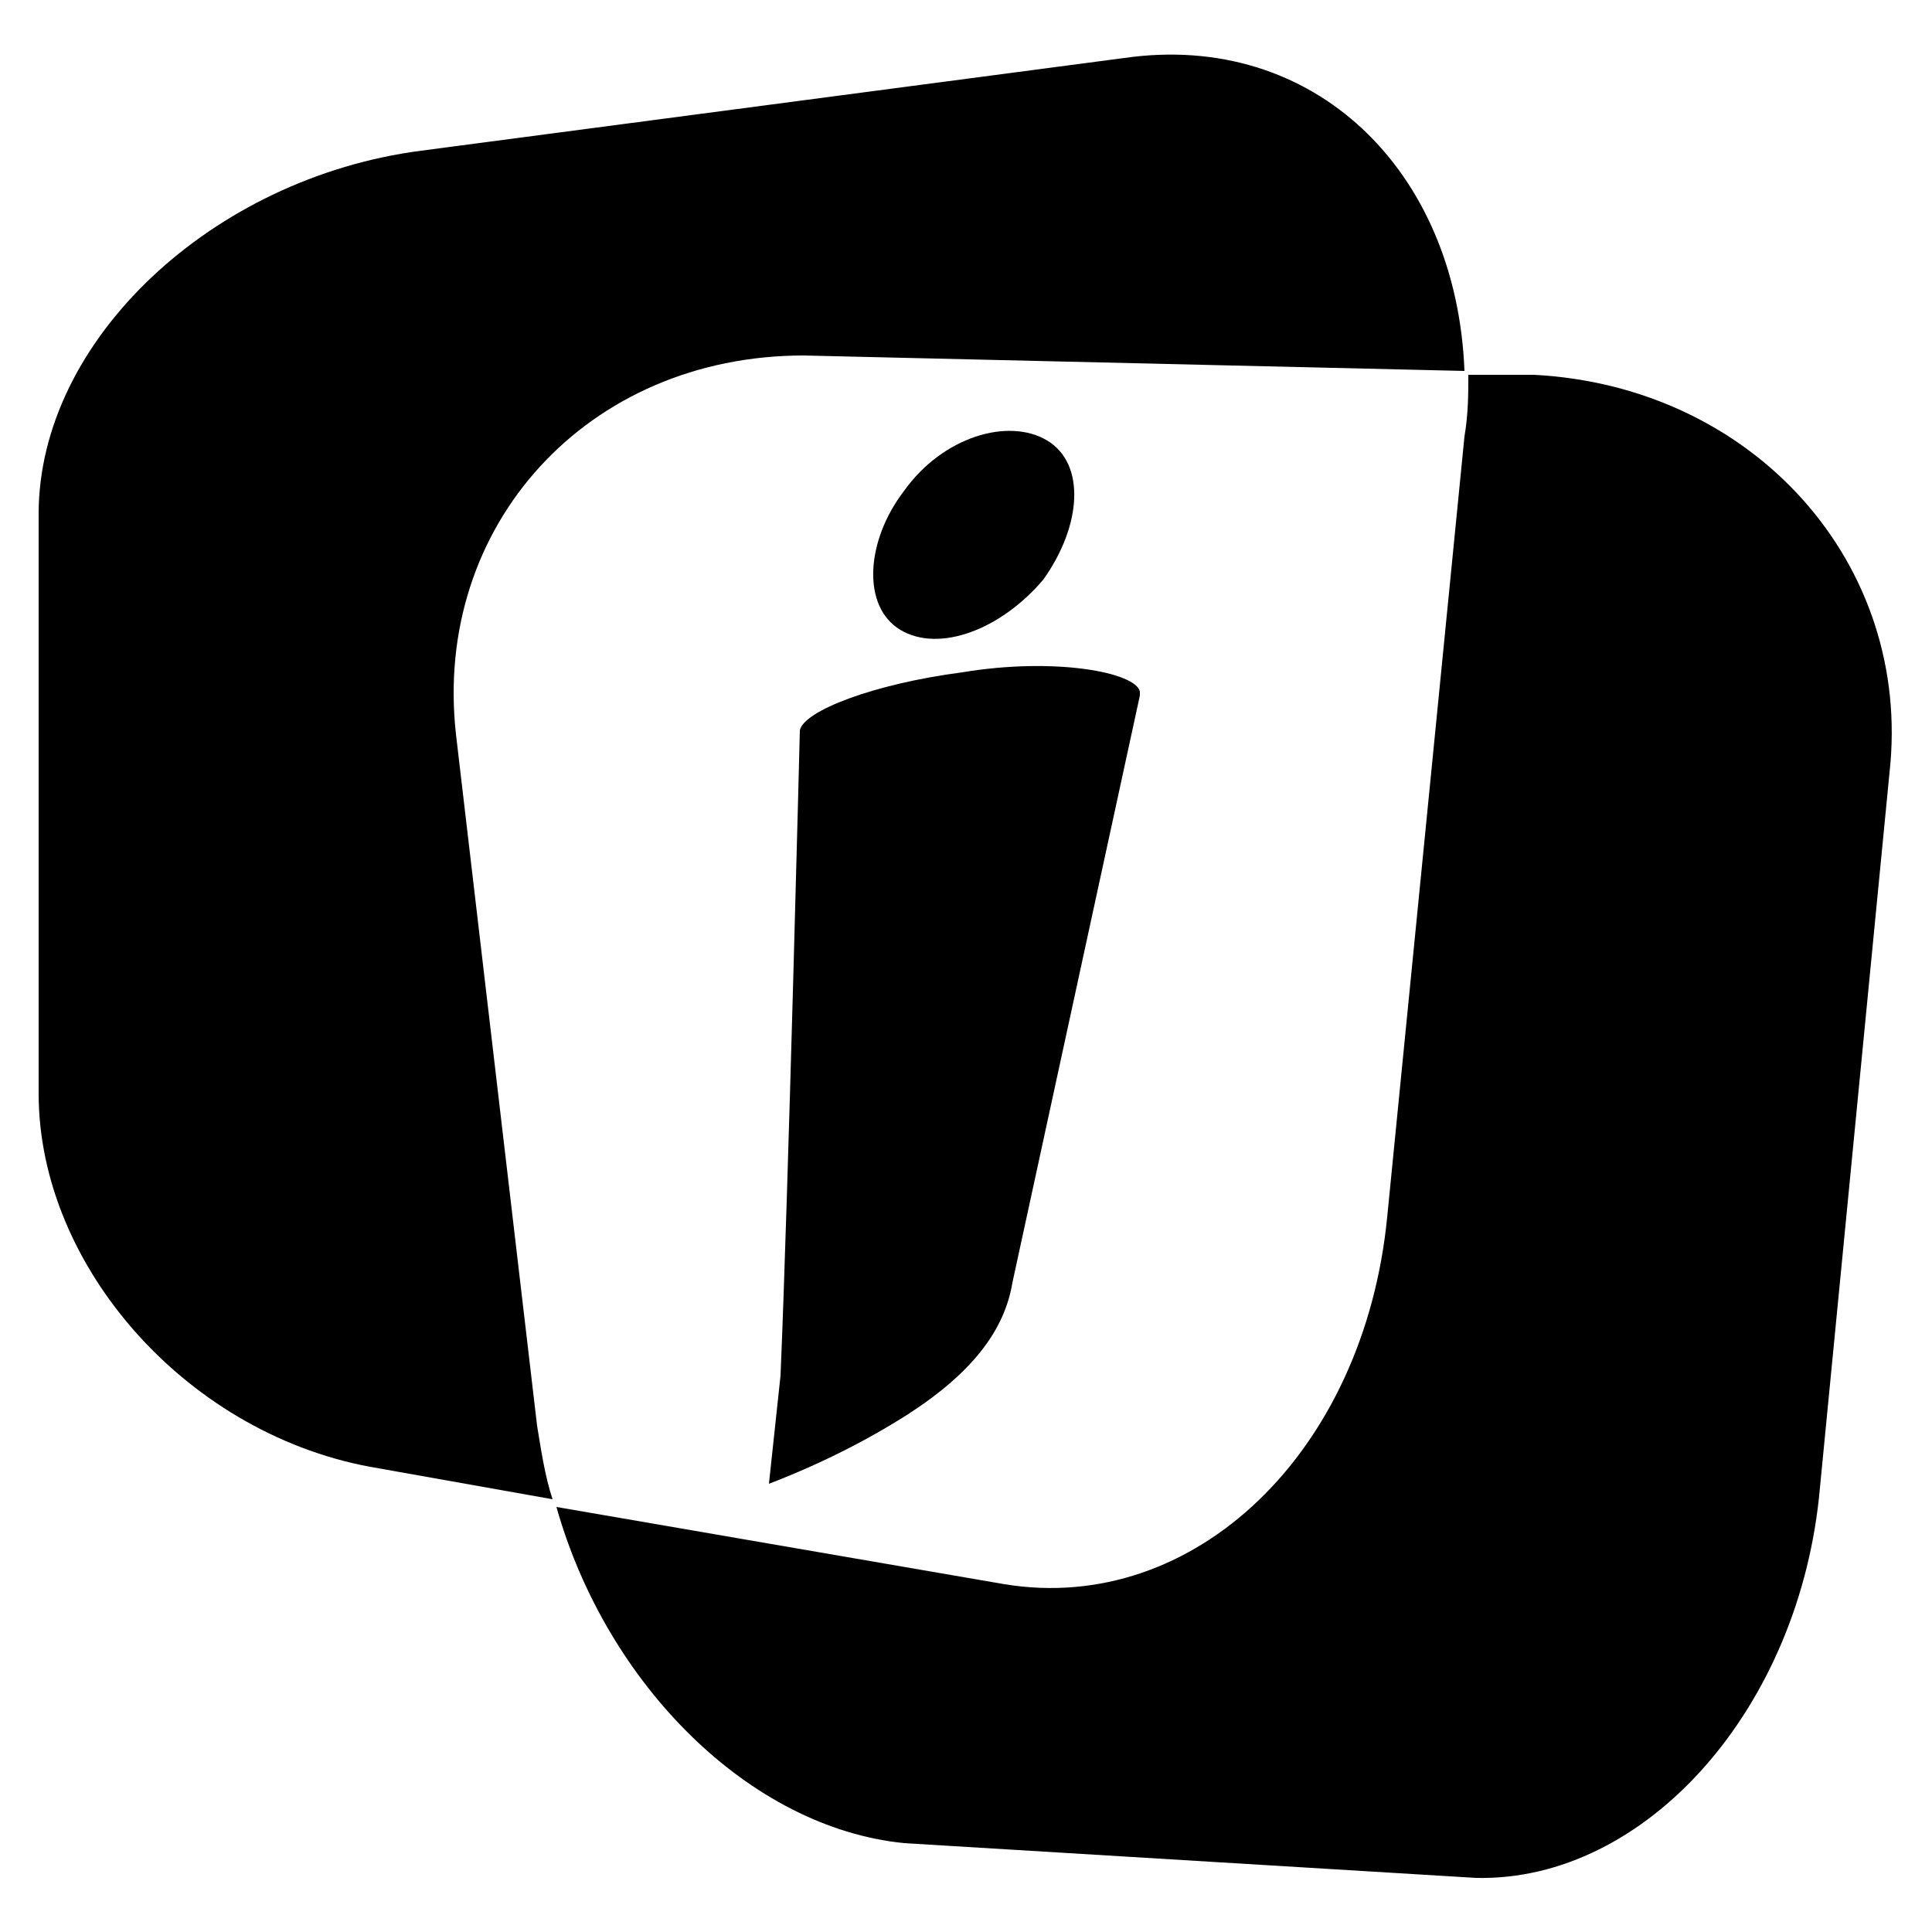 <svg xmlns="http://www.w3.org/2000/svg" xmlns:xlink="http://www.w3.org/1999/xlink" xml:space="preserve" version="1.1" y="0px" x="0px" viewBox="0 0 50 50" enable-background="new 0 0 50 50">
<g id="job_Layer_4">
		<path d="m29.5 17.9c-0.1-0.5-2.2-0.9-4.6-0.5-2.3 0.3-4.1 1-4.2 1.5 0 0-0.3 12-0.5 16.7l-0.3 2.8c1.3-0.5 2.5-1.1 3.6-1.8 1.7-1.1 2.5-2.2 2.7-3.4l3.3-15.2v-0.1"></path>
		<path d="m23.3 16.3c-1-0.6-0.9-2.3 0.1-3.6 1-1.4 2.7-1.9 3.7-1.3s0.9 2.2-0.1 3.6c-1.1 1.3-2.7 1.9-3.7 1.3z"></path>
	<path d="m39.7 9.7h-1.7c0 0.5 0 1-0.1 1.6l-2 20.2c-0.6 6.1-5 10.3-9.9 9.5l-11.6-2c1.3 4.6 5 8.3 9 8.7l14.8 0.9c4.4 0.1 8.4-4.4 8.9-10.1l1.8-18.5c0.6-5.4-3.5-10-9.2-10.3z"></path>
	<path d="m29.1 1.5l-18.2 2.4c-5.4 0.7-9.9 4.9-9.9 9.4v15c0 4.5 3.9 8.9 8.8 9.7l4.5 0.8c-0.2-0.6-0.3-1.3-0.4-1.9l-2.1-17.9c-0.6-5.4 3.4-9.8 9-9.8l17.1 0.4c-0.2-5.2-3.9-8.8-8.8-8.1zm8.8 8.1v0 0 0z"></path>
</g>
</svg>